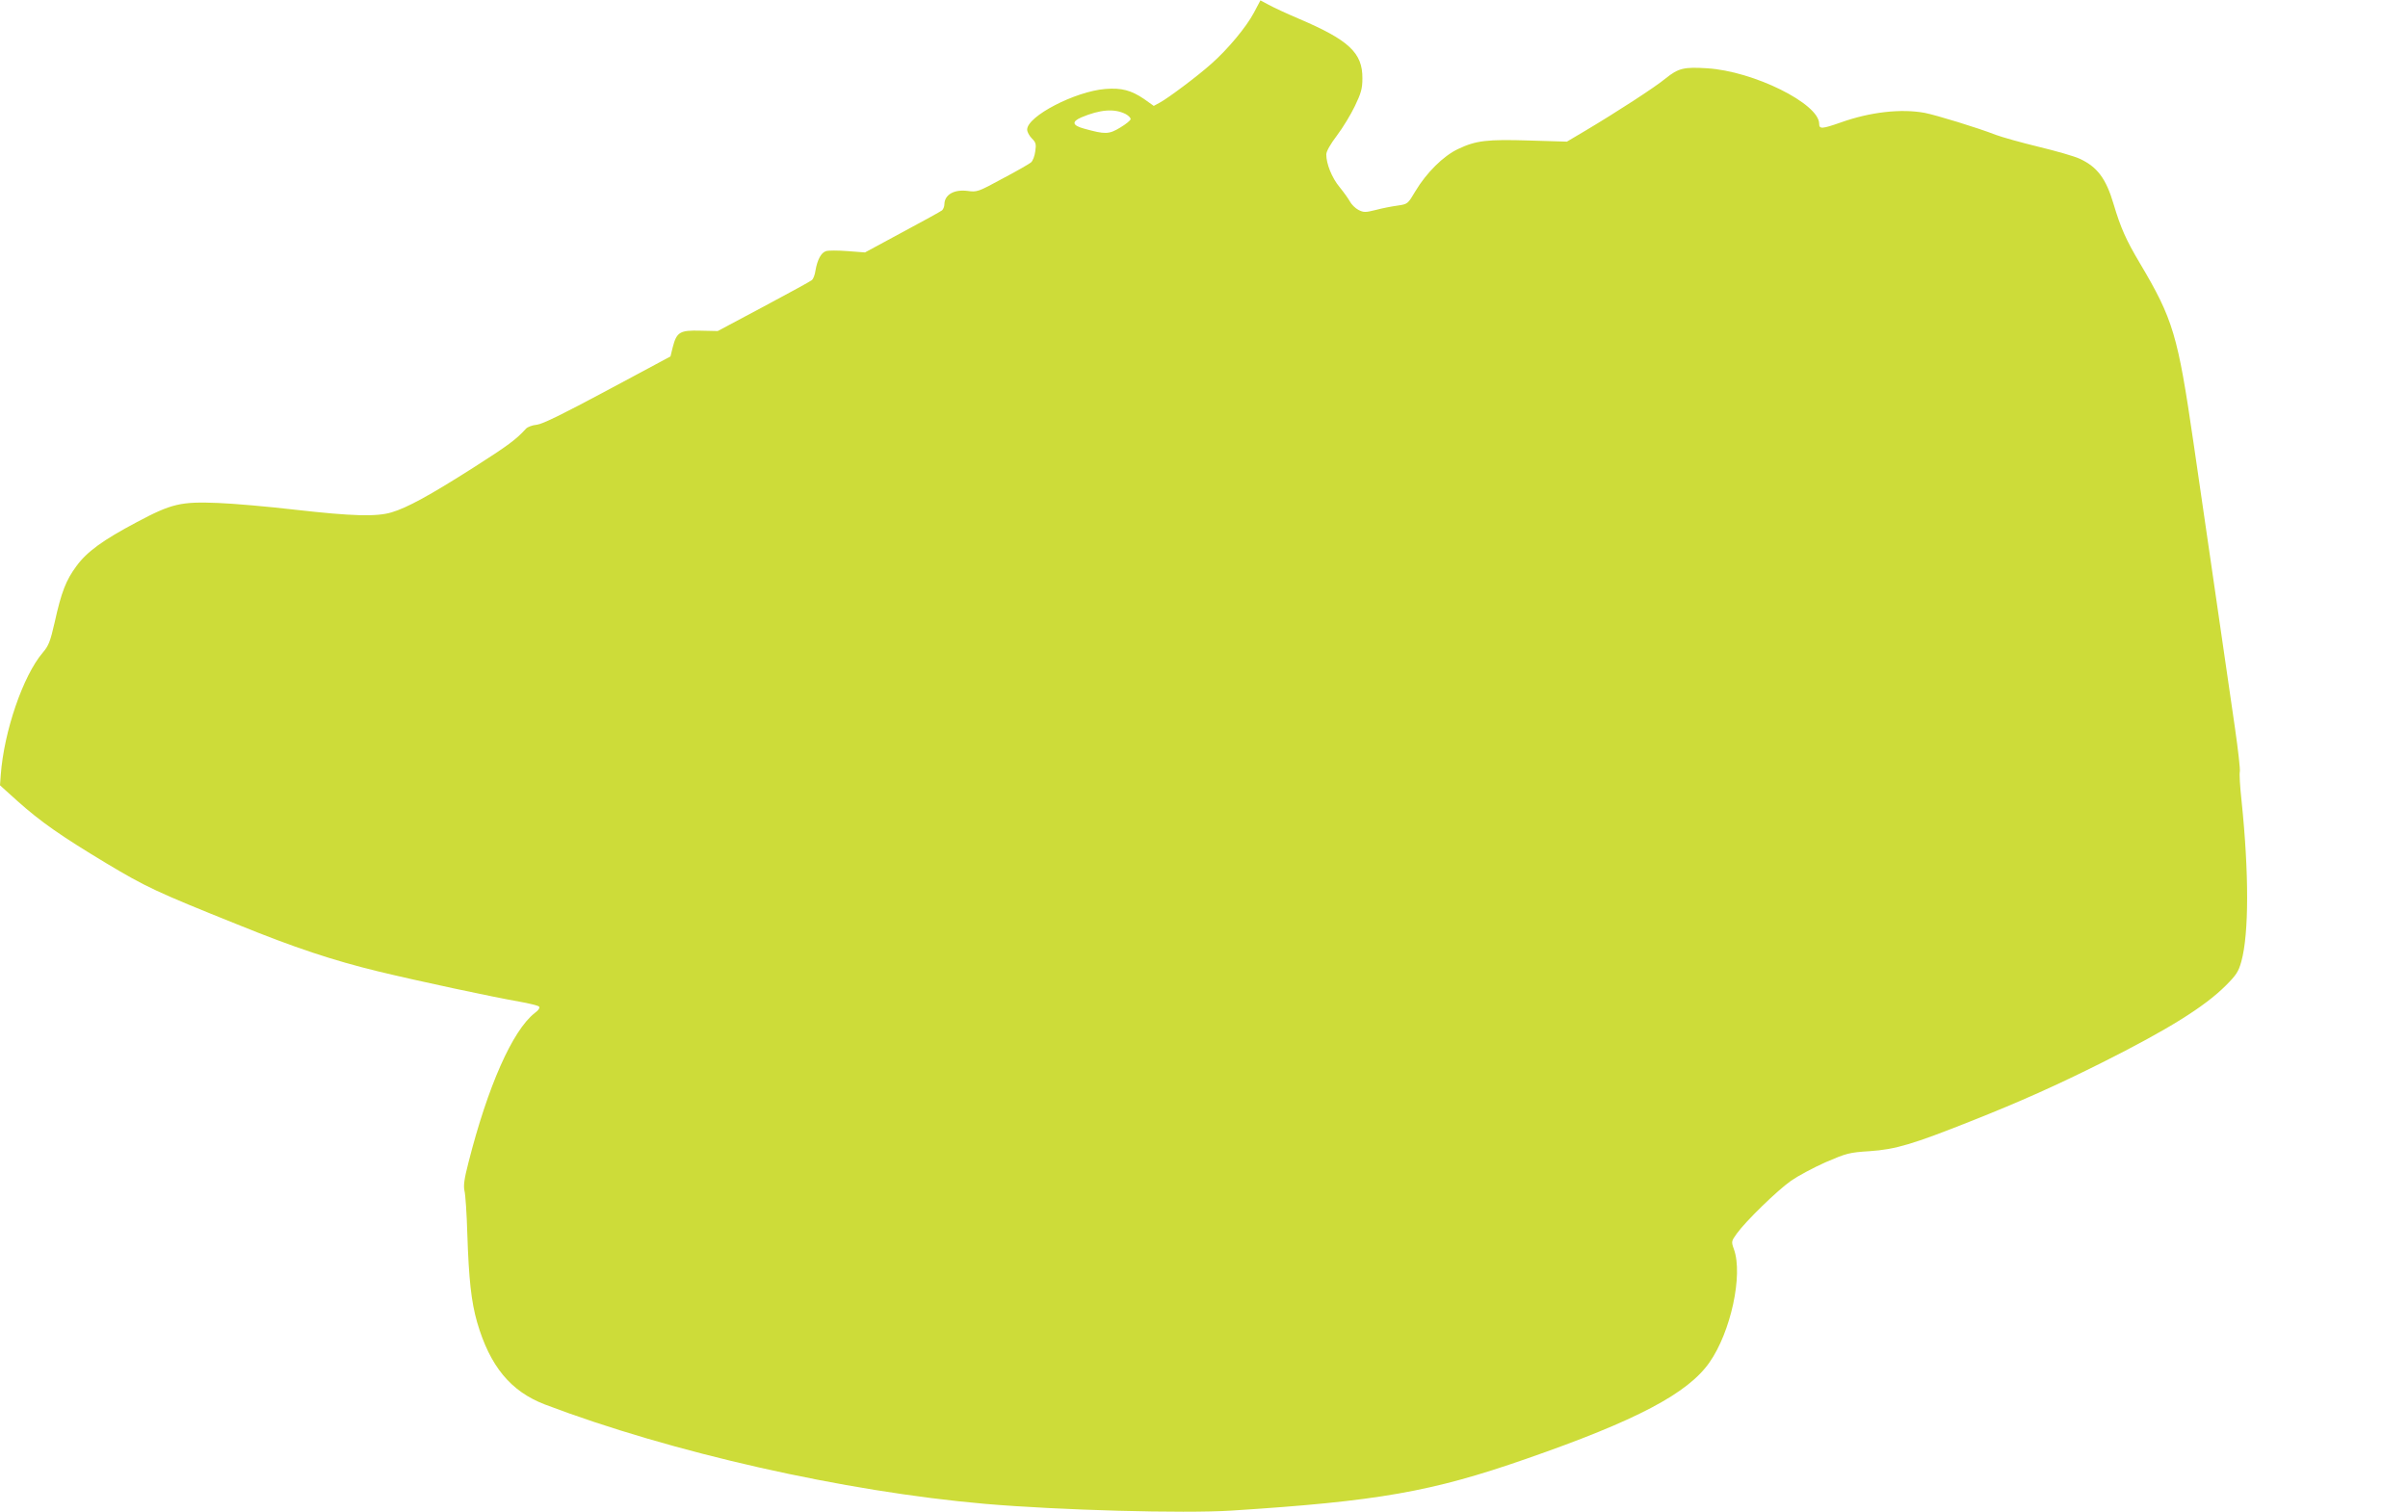 <?xml version="1.0" standalone="no"?>
<!DOCTYPE svg PUBLIC "-//W3C//DTD SVG 20010904//EN"
 "http://www.w3.org/TR/2001/REC-SVG-20010904/DTD/svg10.dtd">
<svg version="1.0" xmlns="http://www.w3.org/2000/svg"
 width="1280pt" height="804pt" viewBox="0 0 1280 804"
 preserveAspectRatio="xMidYMid meet">
<g transform="translate(0,804) scale(0.1,-0.1)"
fill="#cddc39" stroke="none">
<path d="M6665 7972 c-39 -74 -139 -195 -227 -272 -70 -63 -229 -182 -272
-205 l-33 -18 -52 37 c-68 46 -119 60 -206 53 -160 -13 -415 -145 -415 -216 0
-12 11 -33 25 -47 21 -21 24 -30 18 -69 -3 -24 -13 -50 -22 -58 -9 -8 -77 -47
-151 -86 -131 -71 -136 -73 -187 -66 -72 9 -122 -20 -123 -71 0 -12 -6 -26
-12 -32 -7 -6 -102 -58 -212 -117 l-198 -107 -93 7 c-51 4 -102 4 -114 0 -26
-8 -46 -45 -56 -102 -3 -23 -12 -46 -19 -52 -7 -6 -122 -69 -257 -141 l-244
-130 -92 2 c-109 3 -126 -7 -147 -88 l-12 -49 -334 -179 c-239 -128 -345 -180
-376 -184 -24 -2 -50 -12 -58 -21 -53 -58 -93 -88 -281 -208 -231 -147 -352
-213 -434 -237 -80 -24 -210 -20 -511 14 -146 17 -330 33 -410 36 -199 8 -247
-3 -433 -102 -181 -96 -265 -157 -321 -234 -55 -74 -80 -138 -115 -297 -24
-105 -33 -127 -64 -163 -104 -122 -206 -418 -223 -650 l-4 -55 92 -83 c124
-111 233 -187 474 -332 209 -125 263 -151 694 -324 308 -125 510 -192 753
-251 211 -51 609 -136 747 -160 52 -9 99 -21 105 -26 6 -6 -1 -19 -23 -35
-118 -93 -249 -389 -352 -795 -23 -89 -27 -123 -21 -150 5 -19 12 -121 15
-227 8 -244 21 -362 52 -471 68 -234 178 -368 361 -438 671 -255 1592 -463
2338 -528 395 -34 1057 -52 1310 -36 782 50 1065 100 1567 275 587 204 860
348 975 513 113 161 179 465 130 601 -15 42 -14 43 16 85 47 65 214 228 288
280 36 25 118 69 183 98 112 48 125 52 235 59 136 9 230 37 539 160 260 103
454 190 696 311 349 175 544 296 657 409 56 56 68 74 83 128 41 148 41 472 1
857 -8 72 -12 141 -9 152 3 11 -9 116 -26 234 -17 118 -62 428 -100 689 -38
261 -92 633 -120 825 -84 576 -108 657 -286 957 -73 123 -101 186 -139 313
-40 136 -87 198 -180 241 -27 13 -125 41 -216 63 -91 22 -195 51 -230 64 -97
38 -317 105 -378 117 -125 23 -289 5 -446 -51 -100 -35 -115 -36 -115 -7 0
107 -349 280 -596 295 -123 8 -153 0 -219 -53 -58 -48 -257 -177 -428 -279
l-98 -58 -200 6 c-225 7 -283 0 -378 -45 -79 -37 -169 -127 -227 -224 -41 -69
-41 -69 -95 -77 -30 -4 -82 -14 -115 -23 -56 -14 -65 -14 -93 0 -17 9 -37 29
-45 44 -8 15 -33 50 -55 77 -41 49 -71 124 -71 174 0 16 22 55 57 101 31 41
74 112 95 156 33 69 40 92 40 148 1 135 -72 203 -337 316 -66 28 -139 62 -162
75 l-43 23 -35 -66z m-682 -538 c15 -8 27 -20 27 -27 0 -7 -25 -27 -55 -45
-61 -37 -80 -37 -192 -6 -63 17 -68 37 -15 60 100 42 175 48 235 18z"/>
</g>
</svg>
